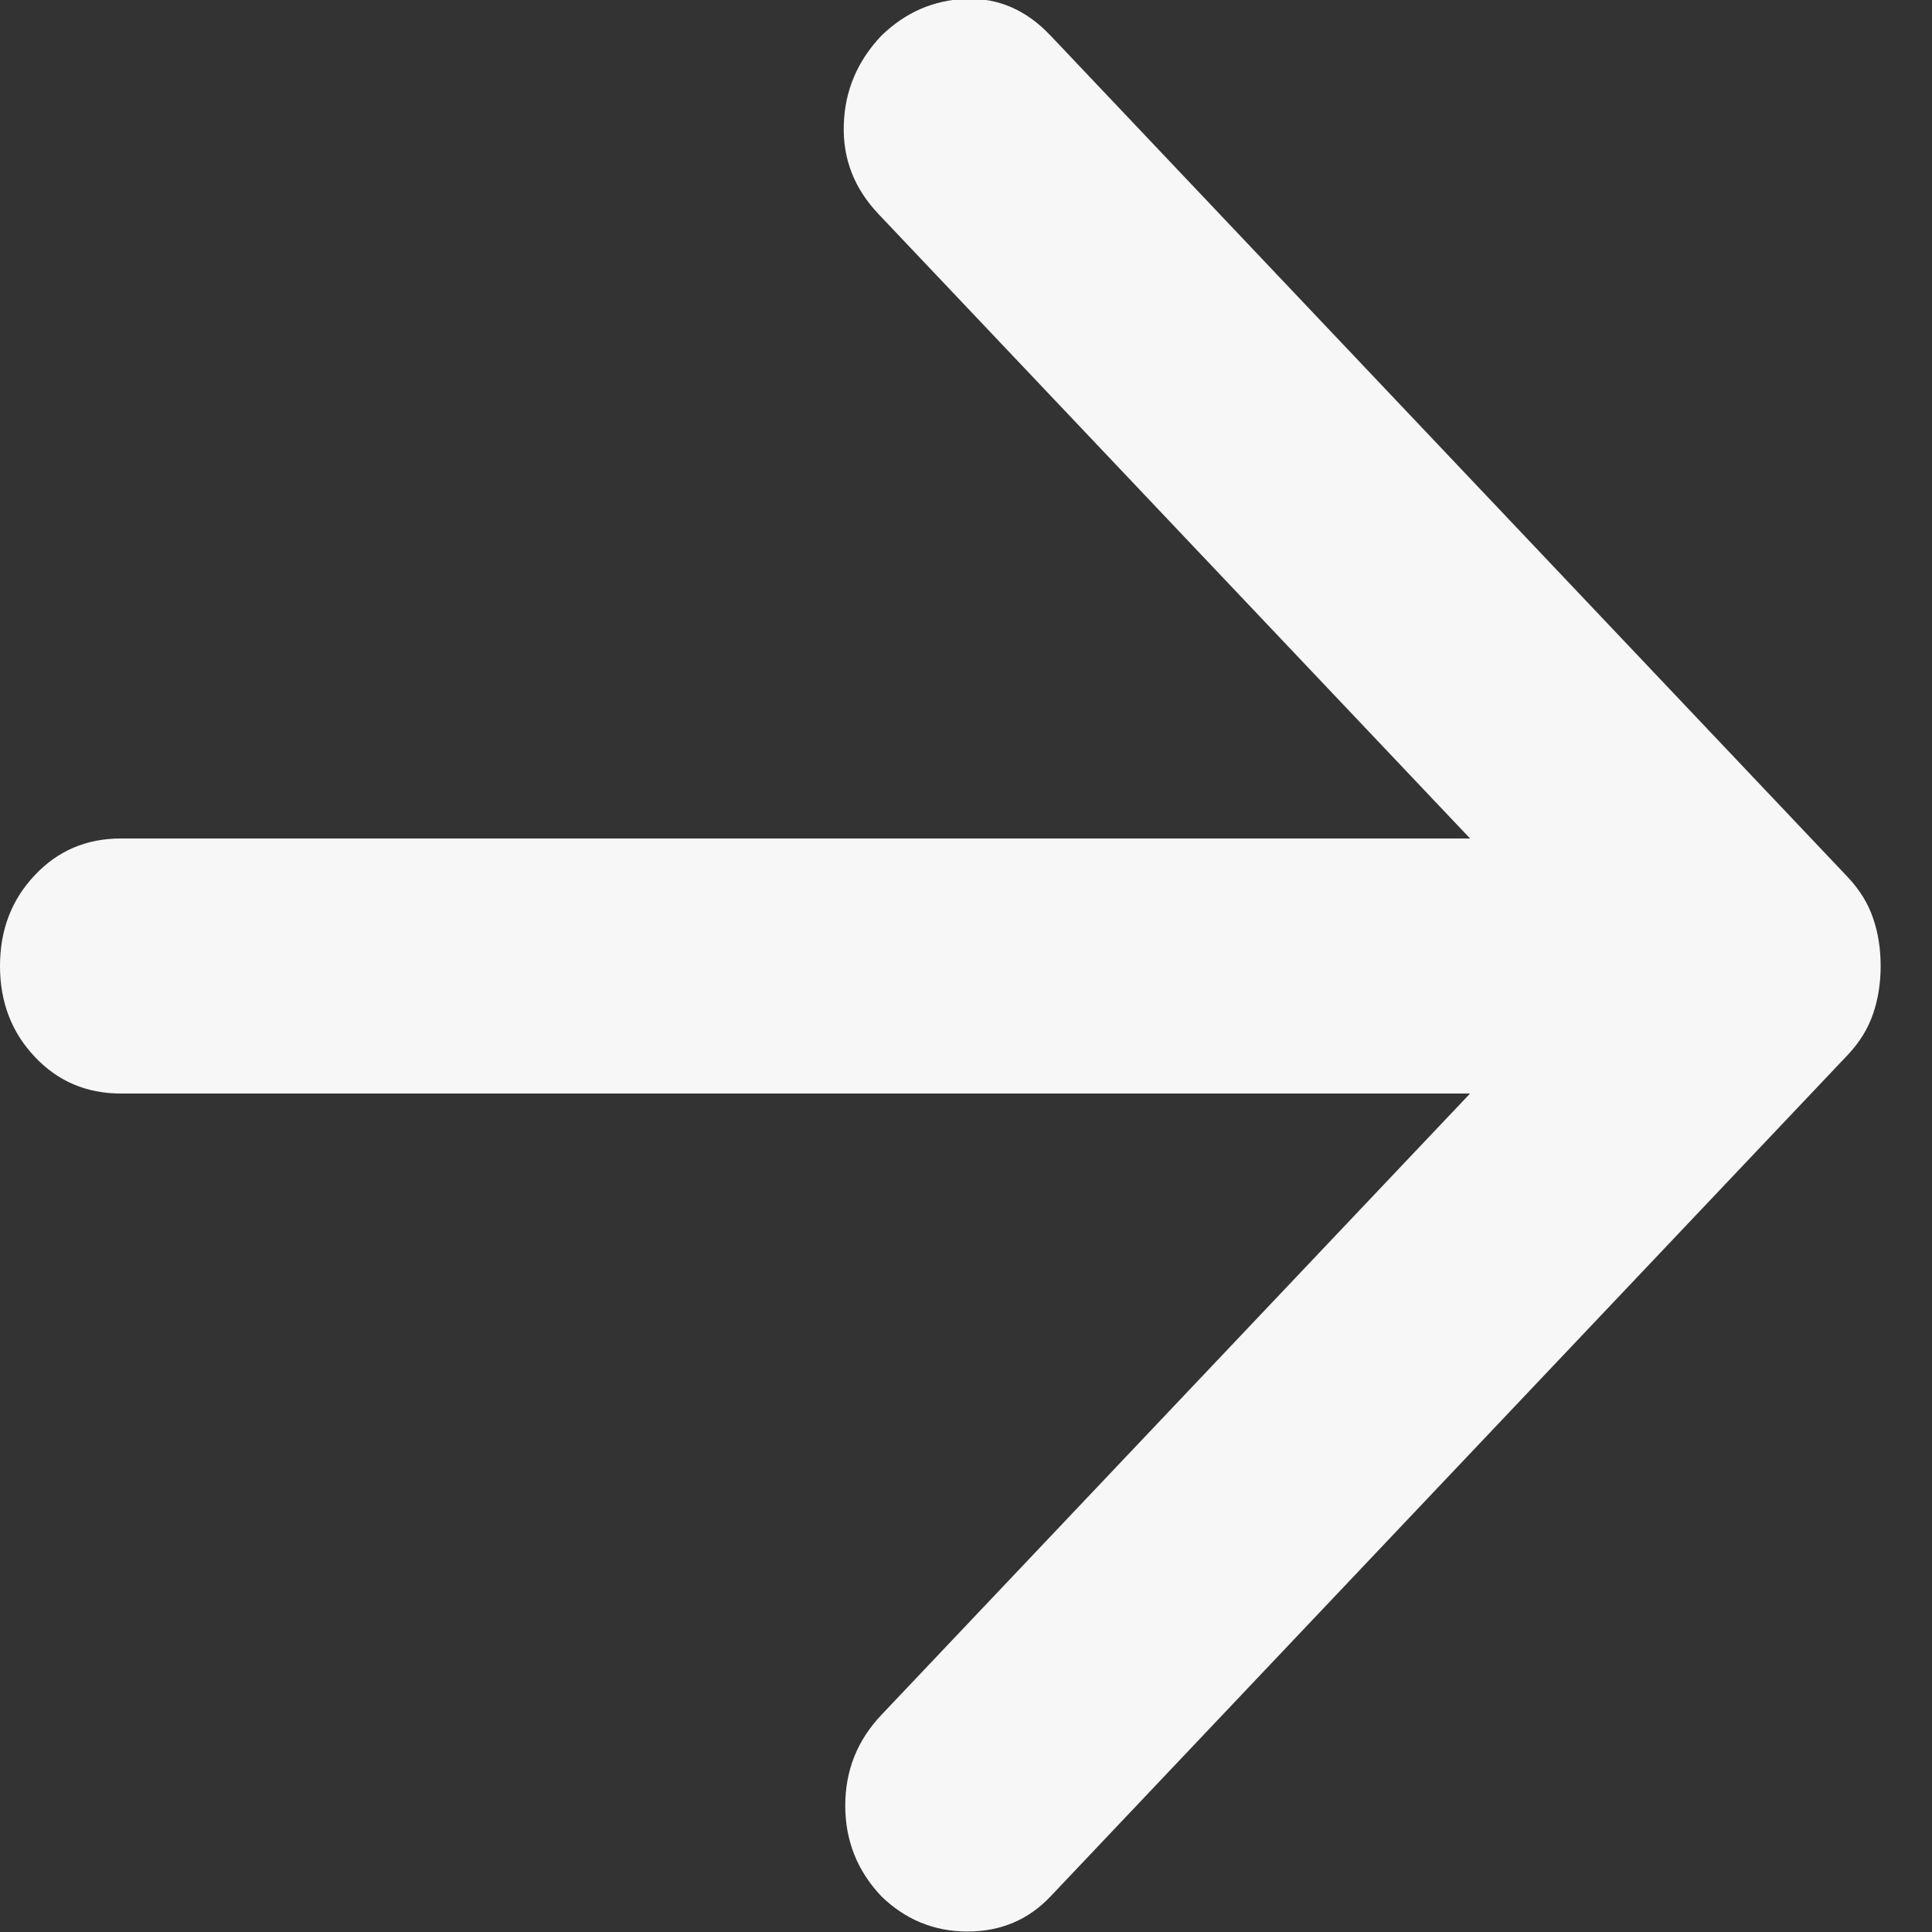 <svg width="12" height="12" viewBox="0 0 12 12" fill="none" xmlns="http://www.w3.org/2000/svg">
<rect x="0" y="0" width="12" height="12" fill="#333333" stroke="none"/>
<path d="M9.131 6.792H0.75C0.537 6.792 0.359 6.716 0.216 6.564C0.072 6.412 0 6.224 0 6C0 5.776 0.072 5.588 0.216 5.436C0.359 5.284 0.537 5.208 0.75 5.208H9.131L5.456 1.329C5.306 1.171 5.234 0.986 5.241 0.775C5.247 0.564 5.325 0.379 5.475 0.221C5.625 0.076 5.8 -0 6 -0.007C6.2 -0.014 6.375 0.062 6.525 0.221L11.475 5.446C11.55 5.525 11.603 5.611 11.634 5.703C11.666 5.795 11.681 5.894 11.681 6C11.681 6.105 11.666 6.204 11.634 6.297C11.603 6.389 11.55 6.475 11.475 6.554L6.525 11.779C6.388 11.924 6.216 11.997 6.009 11.997C5.803 11.997 5.625 11.924 5.475 11.779C5.325 11.621 5.25 11.433 5.25 11.215C5.25 10.997 5.325 10.809 5.475 10.651L9.131 6.792Z" fill="#F7F7F7"/>
</svg>
